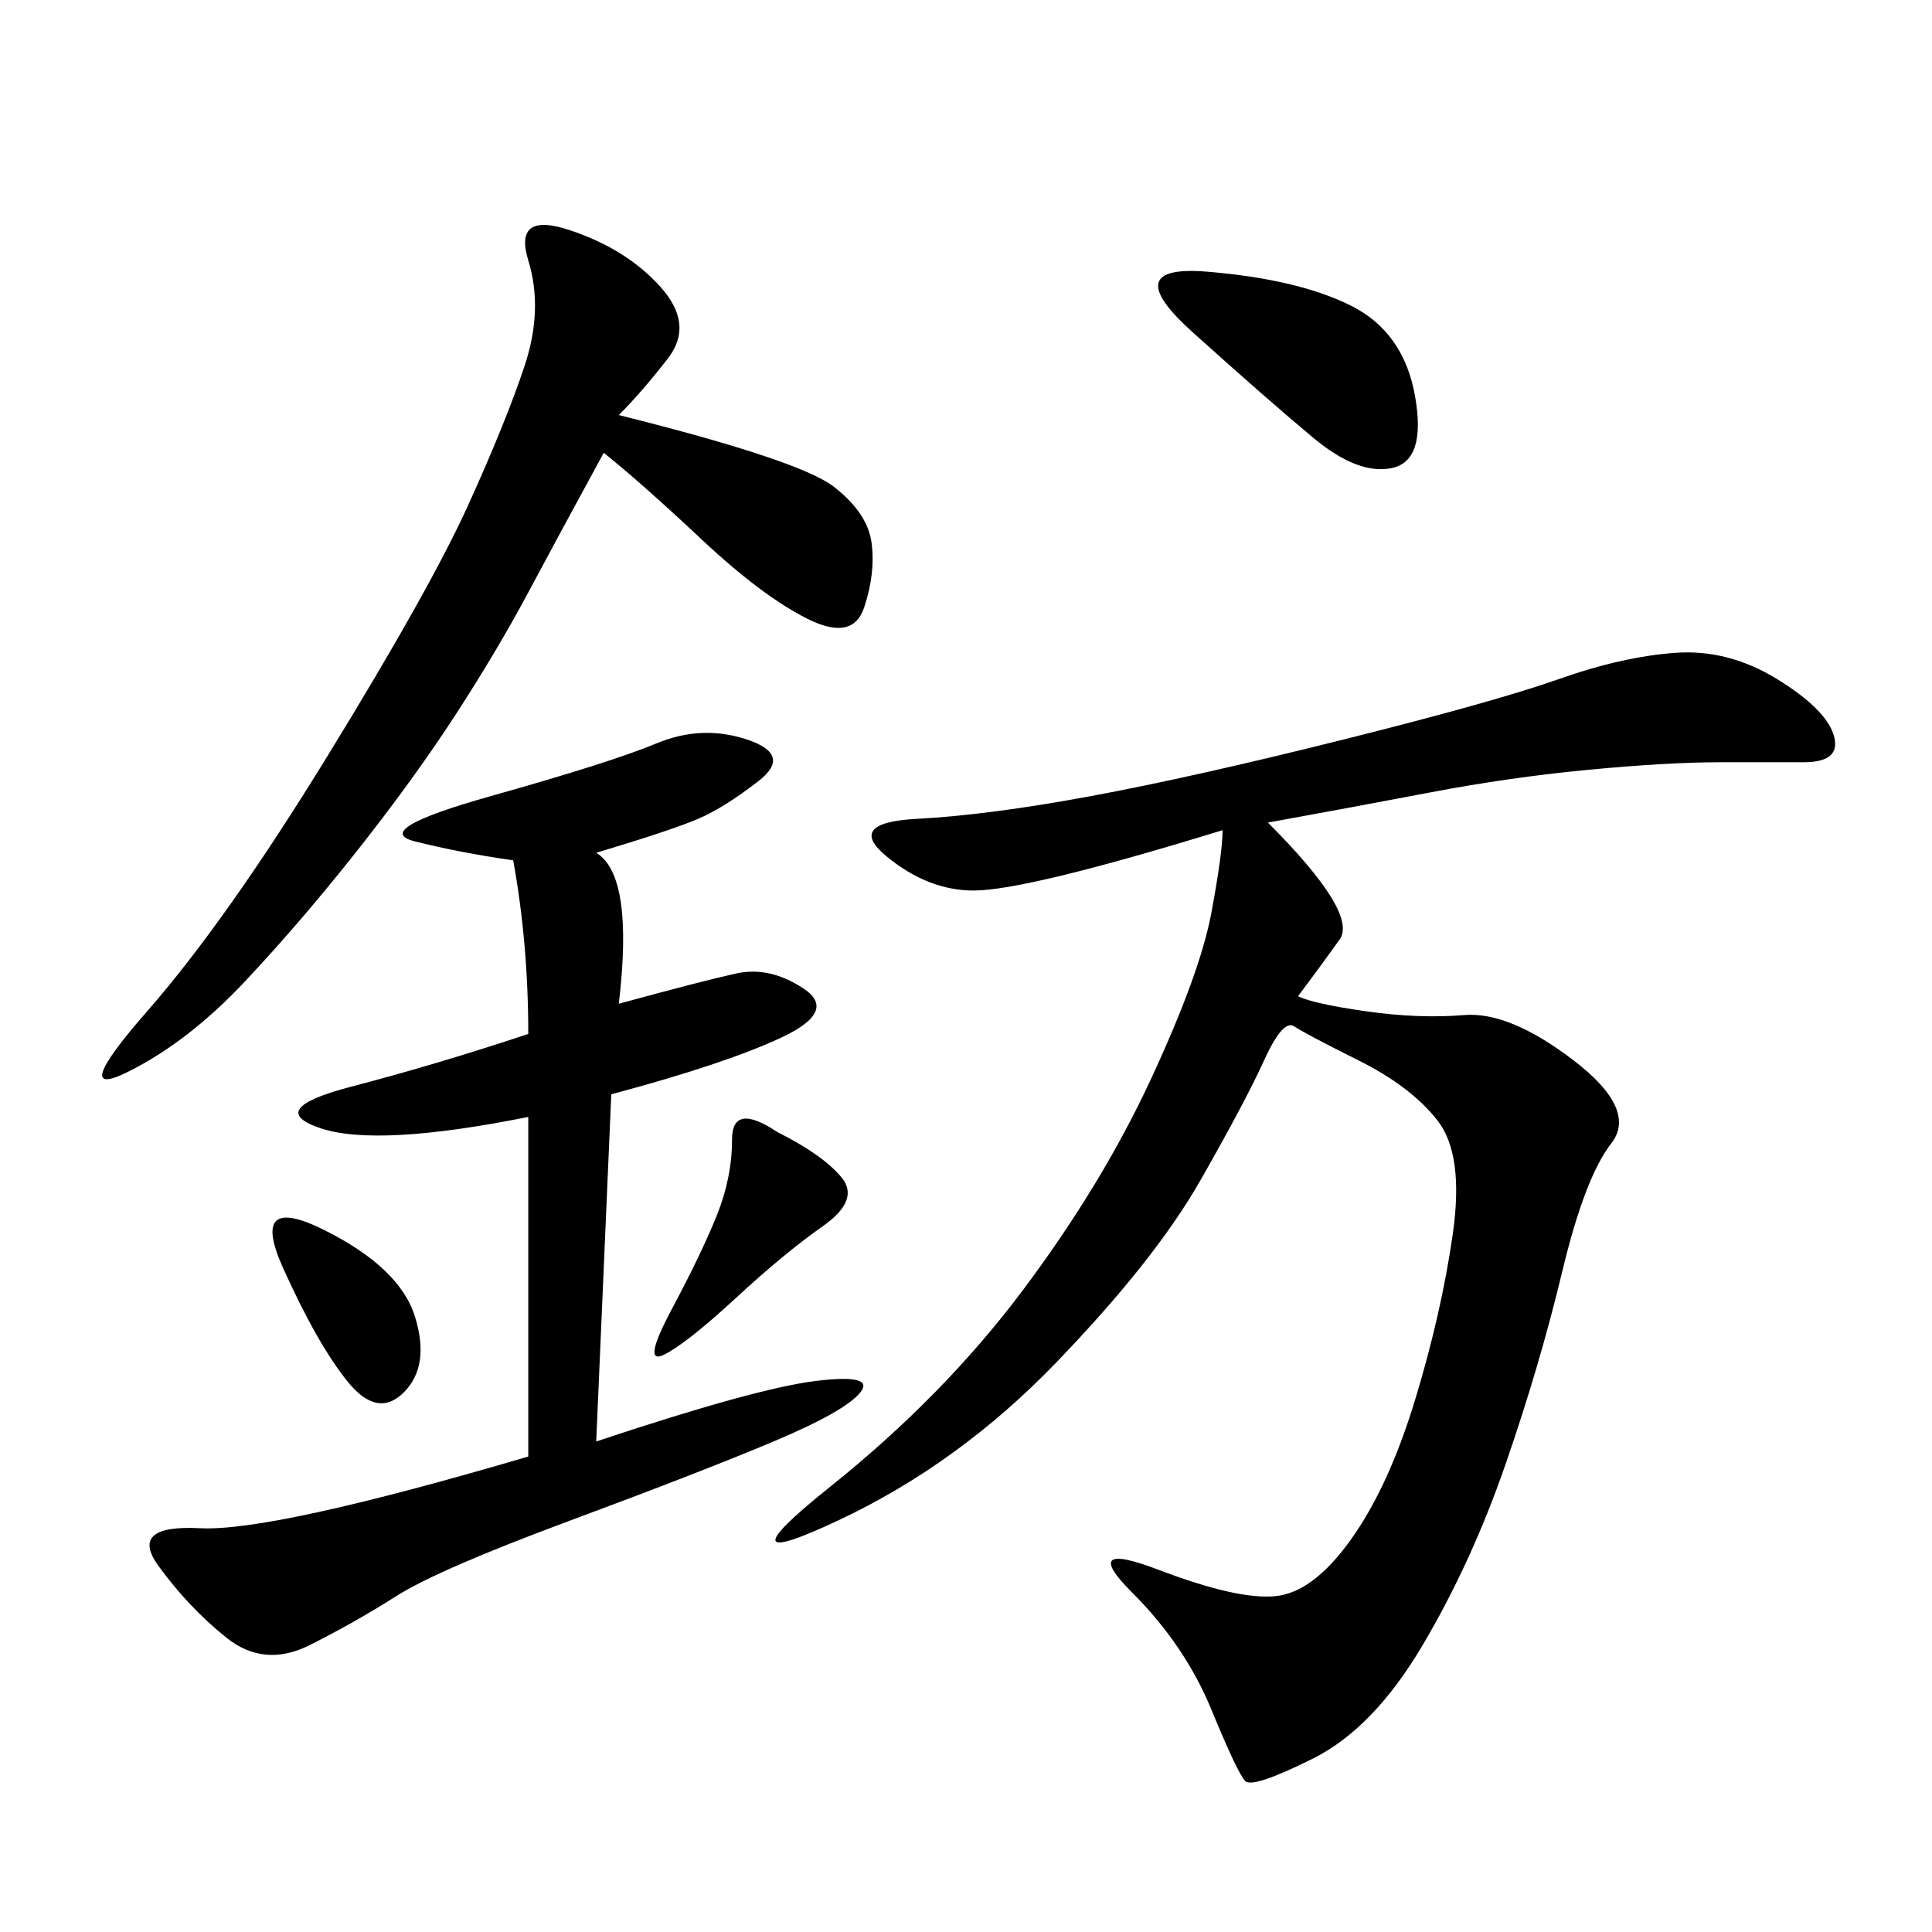 <svg xmlns="http://www.w3.org/2000/svg" xmlns:xlink="http://www.w3.org/1999/xlink" width="300" height="300"><path d="M196.88 127.73Q210.94 141.80 208.01 145.90Q205.08 150 201.56 154.69L201.56 154.69Q203.91 155.86 212.11 157.03Q220.31 158.20 227.34 157.62Q234.38 157.03 244.34 164.65Q254.30 172.27 250.20 177.54Q246.09 182.81 242.58 197.46Q239.06 212.11 233.79 227.34Q228.52 242.58 220.90 255.47Q213.28 268.36 203.91 273.05Q194.53 277.73 193.36 276.56Q192.19 275.39 188.09 265.43Q183.98 255.47 175.78 247.27Q167.58 239.06 179.88 243.75Q192.19 248.44 198.05 247.85Q203.91 247.27 209.77 239.06Q215.63 230.86 219.73 217.38Q223.83 203.91 225.59 191.60Q227.34 179.30 223.24 174.02Q219.14 168.75 210.94 164.65Q202.73 160.55 200.98 159.38Q199.22 158.20 196.29 164.65Q193.36 171.09 186.33 183.40Q179.30 195.70 164.06 211.52Q148.83 227.34 130.08 236.13Q111.33 244.92 128.91 230.86Q146.48 216.80 158.79 200.39Q171.09 183.98 178.71 167.58Q186.33 151.17 188.09 141.80Q189.84 132.42 189.84 128.91L189.84 128.91Q159.38 138.28 151.17 138.28L151.17 138.28Q144.14 138.28 137.70 133.01Q131.25 127.73 142.38 127.15Q153.52 126.56 169.34 123.63Q185.16 120.70 208.59 114.84Q232.03 108.98 241.99 105.47Q251.95 101.95 260.16 101.37Q268.36 100.78 275.98 105.47Q283.59 110.16 284.77 114.26Q285.94 118.36 280.08 118.36L280.08 118.36L267.19 118.36Q258.98 118.36 246.68 119.53Q234.38 120.70 222.07 123.05Q209.77 125.39 196.88 127.73L196.88 127.73ZM92.58 132.42Q98.44 135.94 96.09 155.86L96.09 155.86Q108.98 152.34 114.26 151.17Q119.53 150 124.80 153.52Q130.08 157.03 121.29 161.13Q112.50 165.23 94.92 169.92L94.92 169.92L92.58 223.83Q117.19 215.63 126.56 214.45Q135.94 213.28 133.59 216.21Q131.25 219.14 120.12 223.83Q108.98 228.52 88.48 236.13Q67.97 243.75 61.52 247.85Q55.08 251.95 48.05 255.47Q41.02 258.98 35.16 254.30Q29.30 249.61 24.61 243.16Q19.92 236.72 31.05 237.30Q42.19 237.89 82.03 226.17L82.03 226.17L82.03 173.44Q58.59 178.13 49.80 175.20Q41.02 172.27 54.49 168.75Q67.97 165.23 82.03 160.55L82.03 160.55Q82.03 146.48 79.69 133.59L79.69 133.59Q71.48 132.42 64.45 130.66Q57.42 128.91 76.17 123.63Q94.92 118.36 101.95 115.43Q108.98 112.50 116.02 114.84Q123.05 117.19 117.77 121.29Q112.50 125.39 108.40 127.15Q104.30 128.91 92.58 132.42L92.58 132.42ZM96.09 64.45Q124.22 71.48 129.49 75.59Q134.77 79.69 135.35 84.38Q135.94 89.06 134.18 94.34Q132.42 99.61 125.39 96.09Q118.36 92.58 108.98 83.79Q99.61 75 93.75 70.31L93.75 70.31Q86.72 83.20 82.03 91.99Q77.34 100.78 70.90 110.74Q64.45 120.70 55.66 131.84Q46.88 142.97 38.09 152.34Q29.30 161.72 19.92 166.41Q10.55 171.09 22.85 157.03Q35.16 142.97 50.98 117.19Q66.80 91.41 72.66 78.52Q78.52 65.63 81.45 56.84Q84.38 48.05 82.03 40.43Q79.69 32.81 88.48 35.74Q97.27 38.67 102.54 44.53Q107.81 50.39 103.71 55.66Q99.61 60.94 96.09 64.45L96.09 64.45ZM187.50 42.19Q201.56 43.36 209.77 47.46Q217.97 51.56 219.73 61.52Q221.48 71.48 216.21 72.66Q210.94 73.83 203.91 67.97Q196.88 62.11 185.16 51.56Q173.44 41.02 187.50 42.19L187.50 42.19ZM120.70 175.78Q127.73 179.30 130.66 182.81Q133.59 186.33 127.73 190.43Q121.88 194.53 114.26 201.56Q106.64 208.59 103.13 210.35Q99.61 212.11 104.30 203.32Q108.98 194.53 111.33 188.67Q113.67 182.81 113.67 176.95L113.67 176.95Q113.67 171.09 120.70 175.78L120.70 175.78ZM50.39 191.02Q62.11 196.88 64.45 204.49Q66.80 212.11 62.70 216.21Q58.59 220.31 53.91 214.45Q49.22 208.59 43.95 196.88Q38.67 185.16 50.39 191.02L50.39 191.02Z"/></svg>
